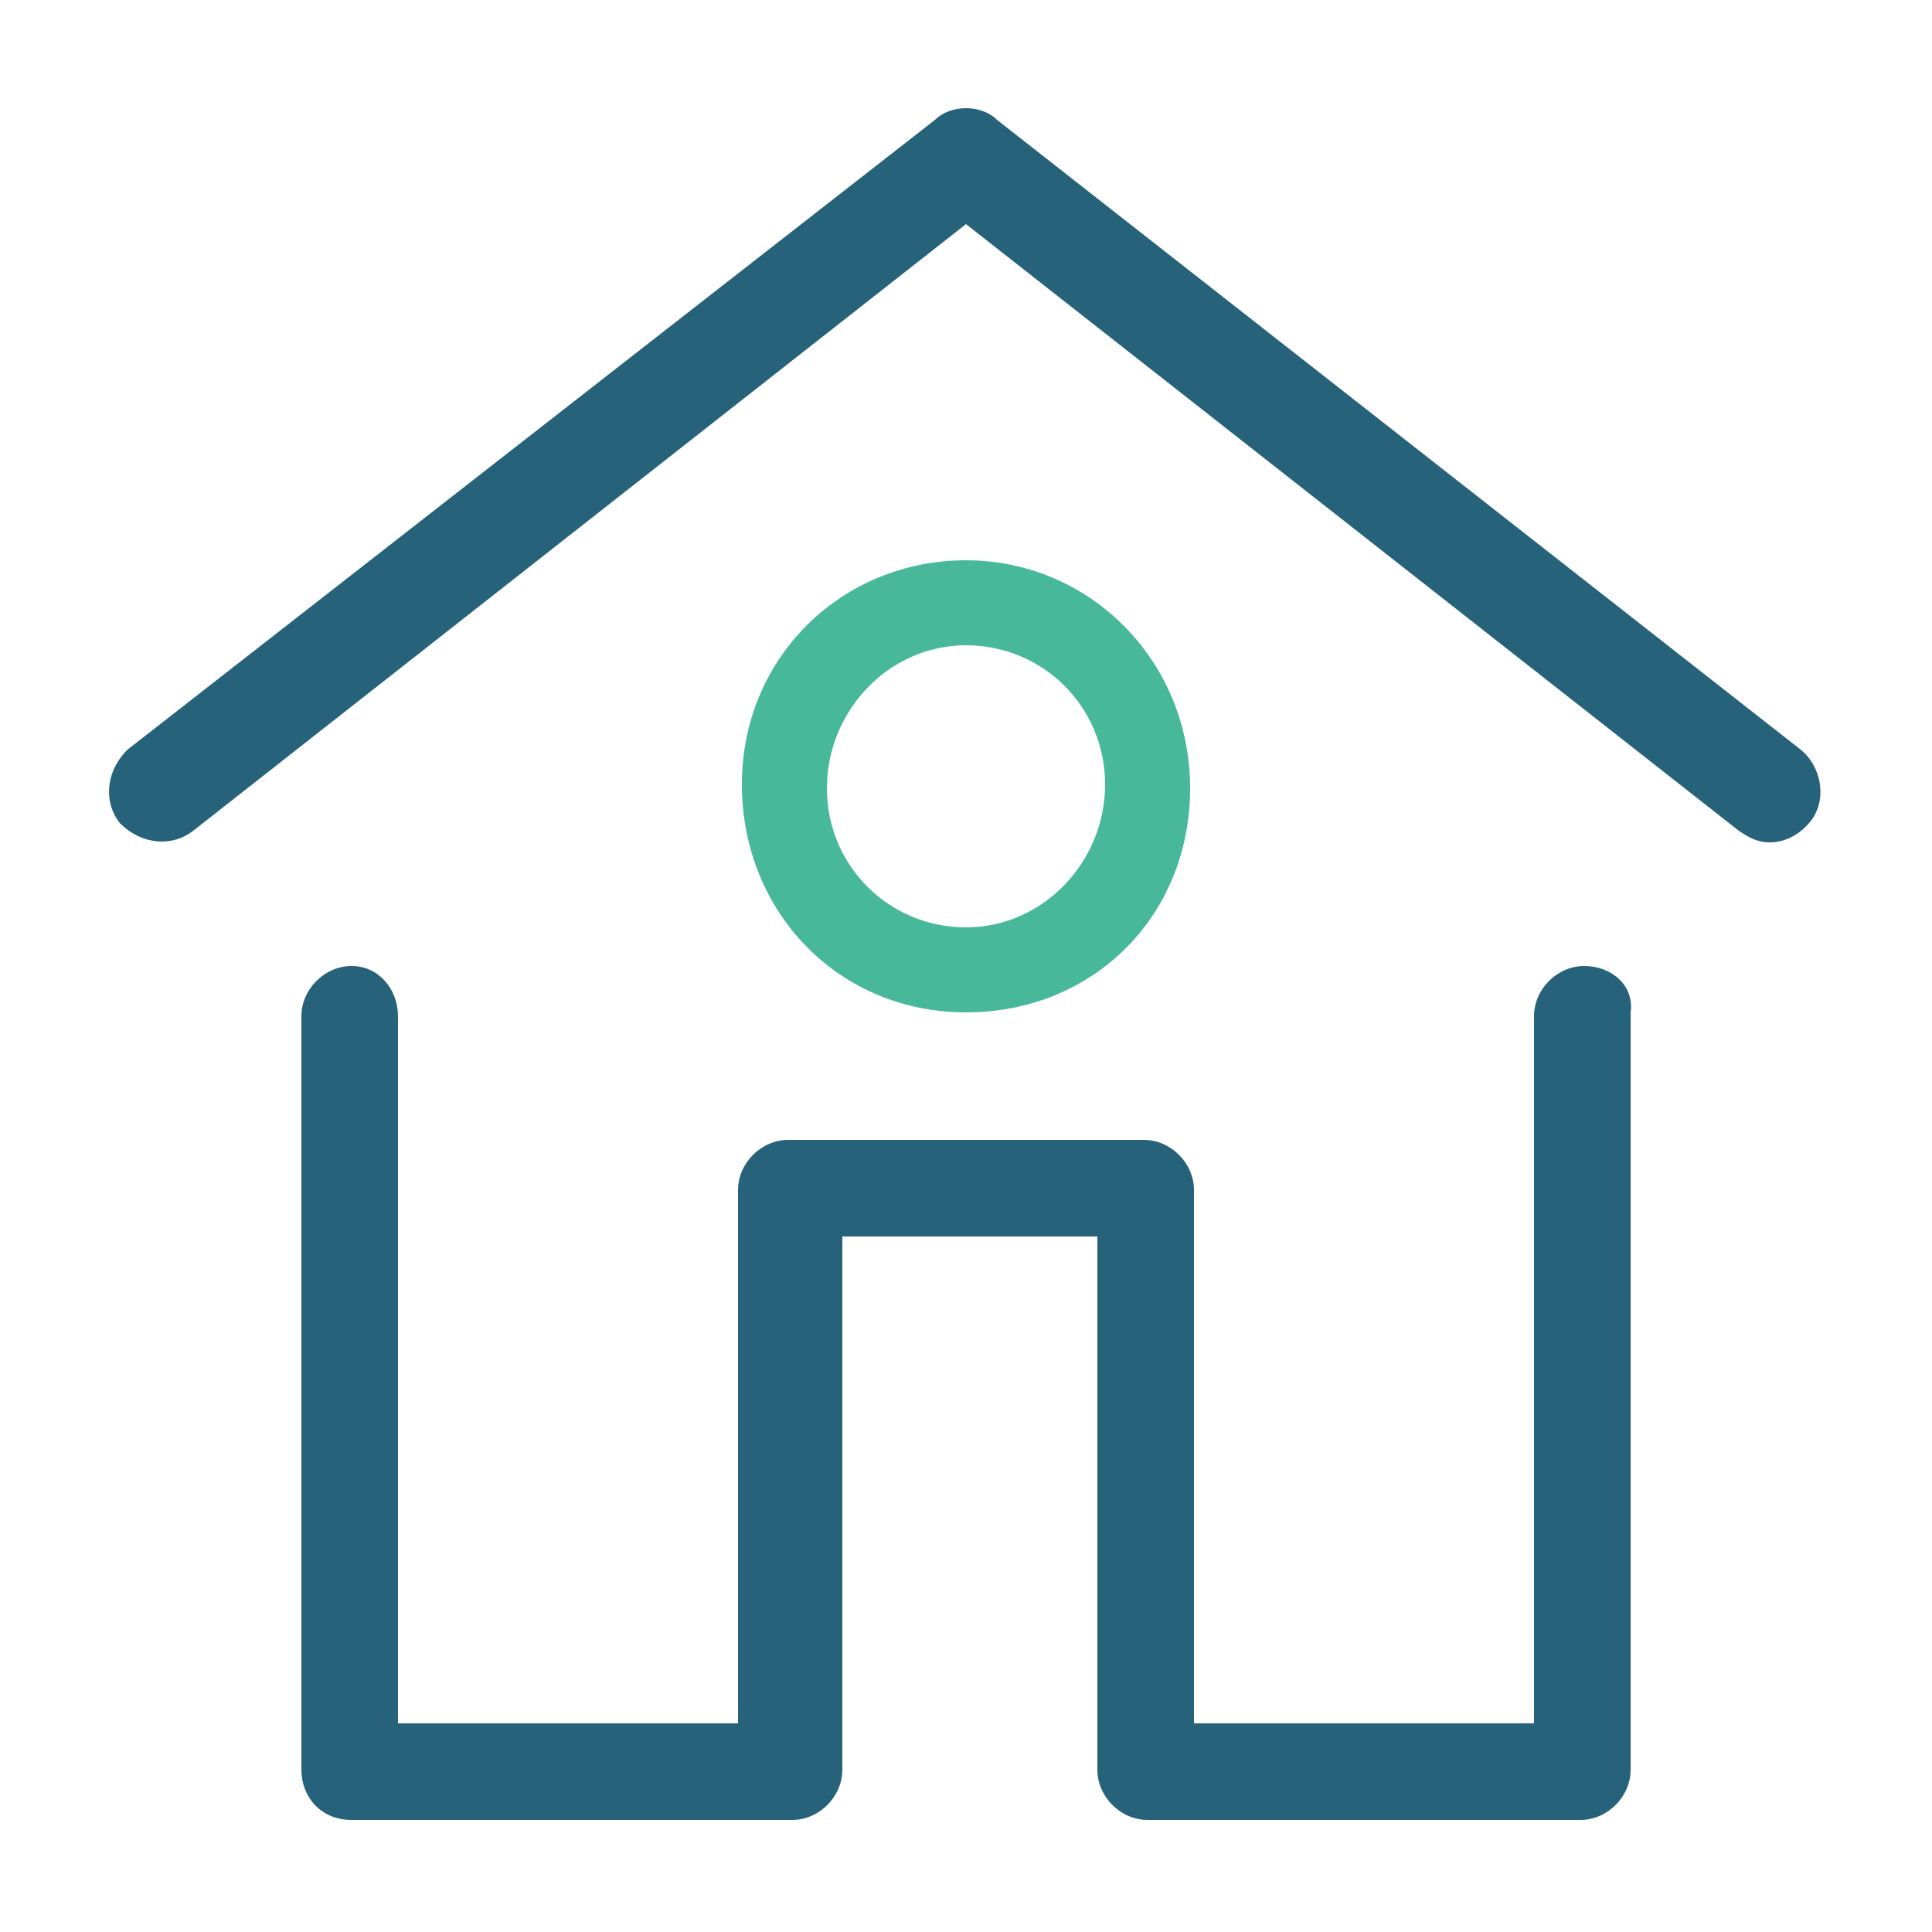 <?xml version="1.0" encoding="utf-8"?>
<!-- Generator: Adobe Illustrator 22.0.1, SVG Export Plug-In . SVG Version: 6.00 Build 0)  -->
<svg version="1.1" id="Layer_1" xmlns="http://www.w3.org/2000/svg" xmlns:xlink="http://www.w3.org/1999/xlink" x="0px" y="0px"
	 viewBox="0 0 50 50" style="enable-background:new 0 0 50 50;" xml:space="preserve">
<style type="text/css">
	.st0{fill:#266279;}
	.st1{fill:#47B89A;}
</style>
<path class="st0" d="M45.8,21.8c-0.3,0-0.5-0.1-0.8-0.3L25,5.8L5,21.5c-0.5,0.4-1.3,0.4-1.9-0.2c-0.4-0.5-0.4-1.3,0.2-1.9l0,0
	L24.2,3.1c0.4-0.4,1.2-0.4,1.6,0l20.8,16.3c0.5,0.4,0.7,1.2,0.3,1.8C46.6,21.6,46.2,21.8,45.8,21.8z"/>
<path class="st0" d="M41,25c-0.7,0-1.3,0.6-1.3,1.3v18.3h-8.8V30.8c0-0.7-0.6-1.3-1.3-1.3h-9.2c-0.7,0-1.3,0.6-1.3,1.3v13.8h-8.8
	V26.3c0-0.7-0.5-1.3-1.2-1.3s-1.3,0.6-1.3,1.3v19.5c0,0.7,0.5,1.3,1.3,1.3h11.4c0.7,0,1.3-0.6,1.3-1.3V32h6.6v13.8
	c0,0.7,0.6,1.3,1.3,1.3h11.2c0.7,0,1.3-0.6,1.3-1.3V26.2C42.3,25.5,41.7,25,41,25z"/>
<g>
	<path class="st1" d="M25,16.7c2,0,3.6,1.6,3.6,3.6S27,24,25,24s-3.6-1.6-3.6-3.6S23,16.7,25,16.7 M25,14.5c-3.2,0-5.8,2.5-5.8,5.8
		s2.5,5.9,5.8,5.9s5.8-2.5,5.8-5.8S28.2,14.5,25,14.5L25,14.5z"/>
</g>
</svg>
